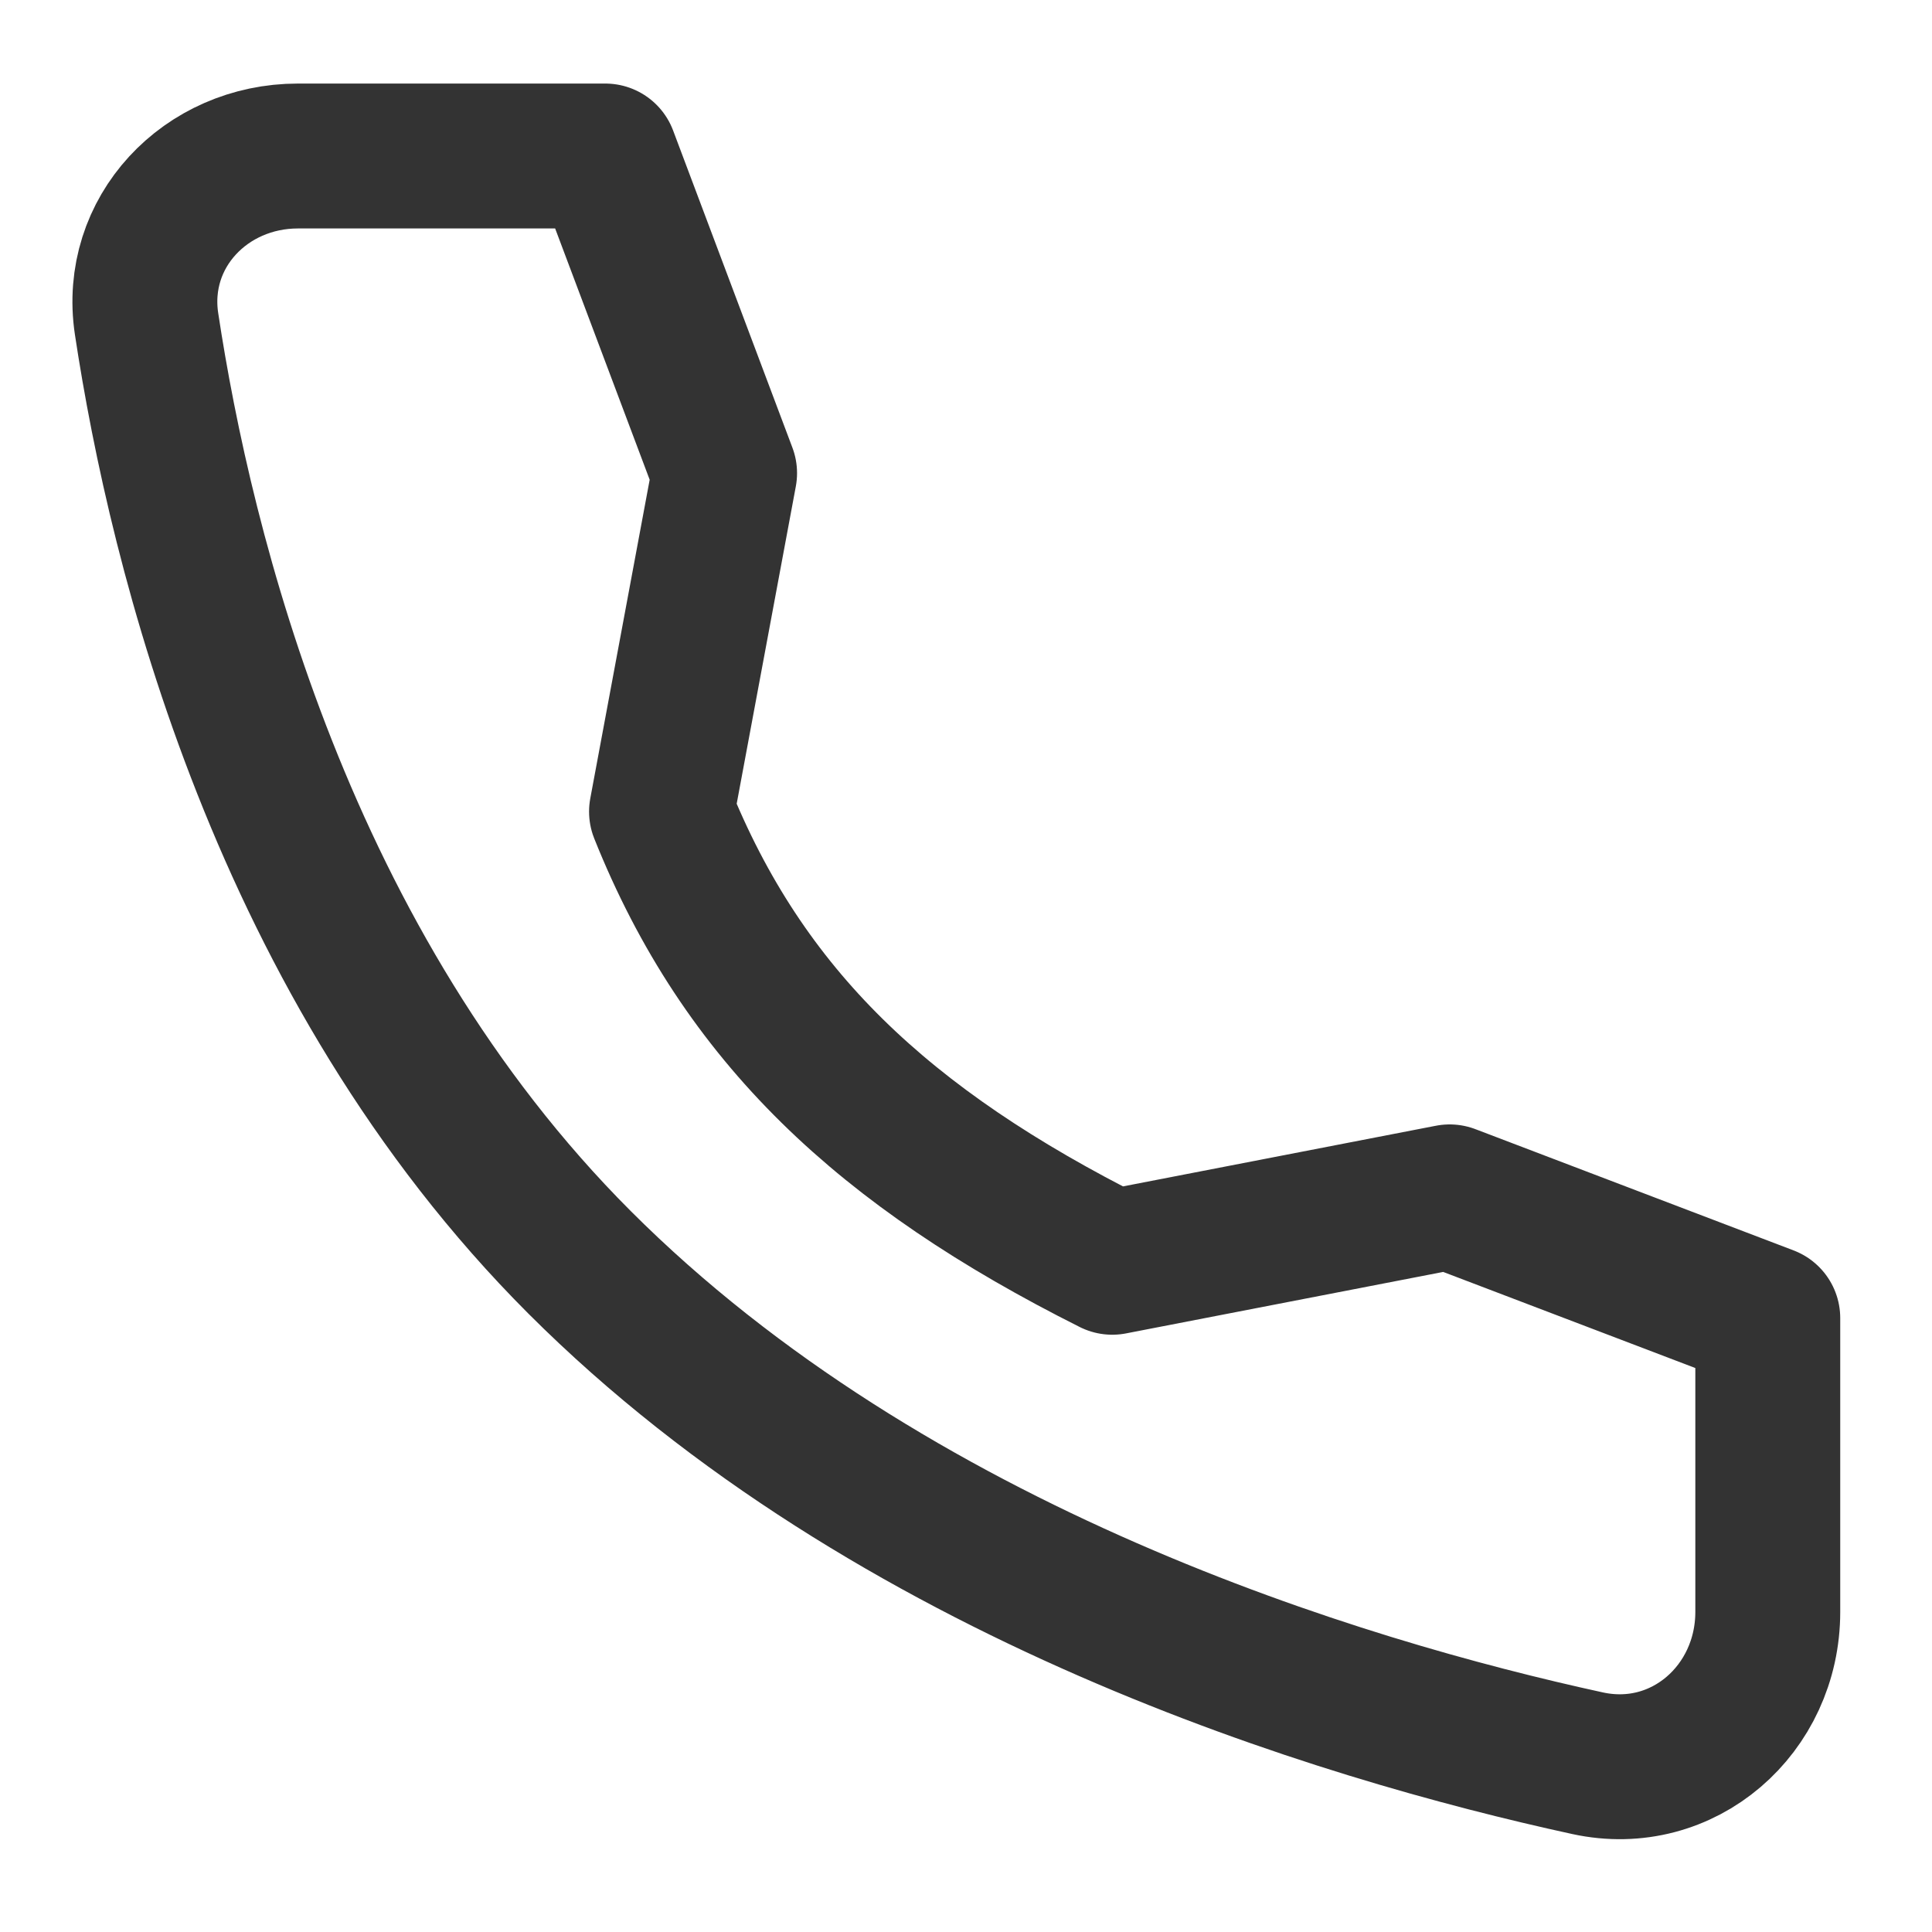 <?xml version="1.0" encoding="UTF-8"?> <svg xmlns="http://www.w3.org/2000/svg" width="20" height="20" viewBox="0 0 20 20" fill="none"><path d="M15.007 12.39L11.514 13.067C9.154 11.883 7.696 10.522 6.848 8.402L7.501 4.898L6.266 1.615H3.084C2.128 1.615 1.375 2.405 1.517 3.351C1.874 5.712 2.926 9.993 5.999 13.067C9.227 16.295 13.877 17.696 16.435 18.253C17.424 18.468 18.3 17.697 18.3 16.686V13.645L15.007 12.39Z" stroke="#333333" stroke-width="1.5" stroke-linecap="round" stroke-linejoin="round"></path></svg> 